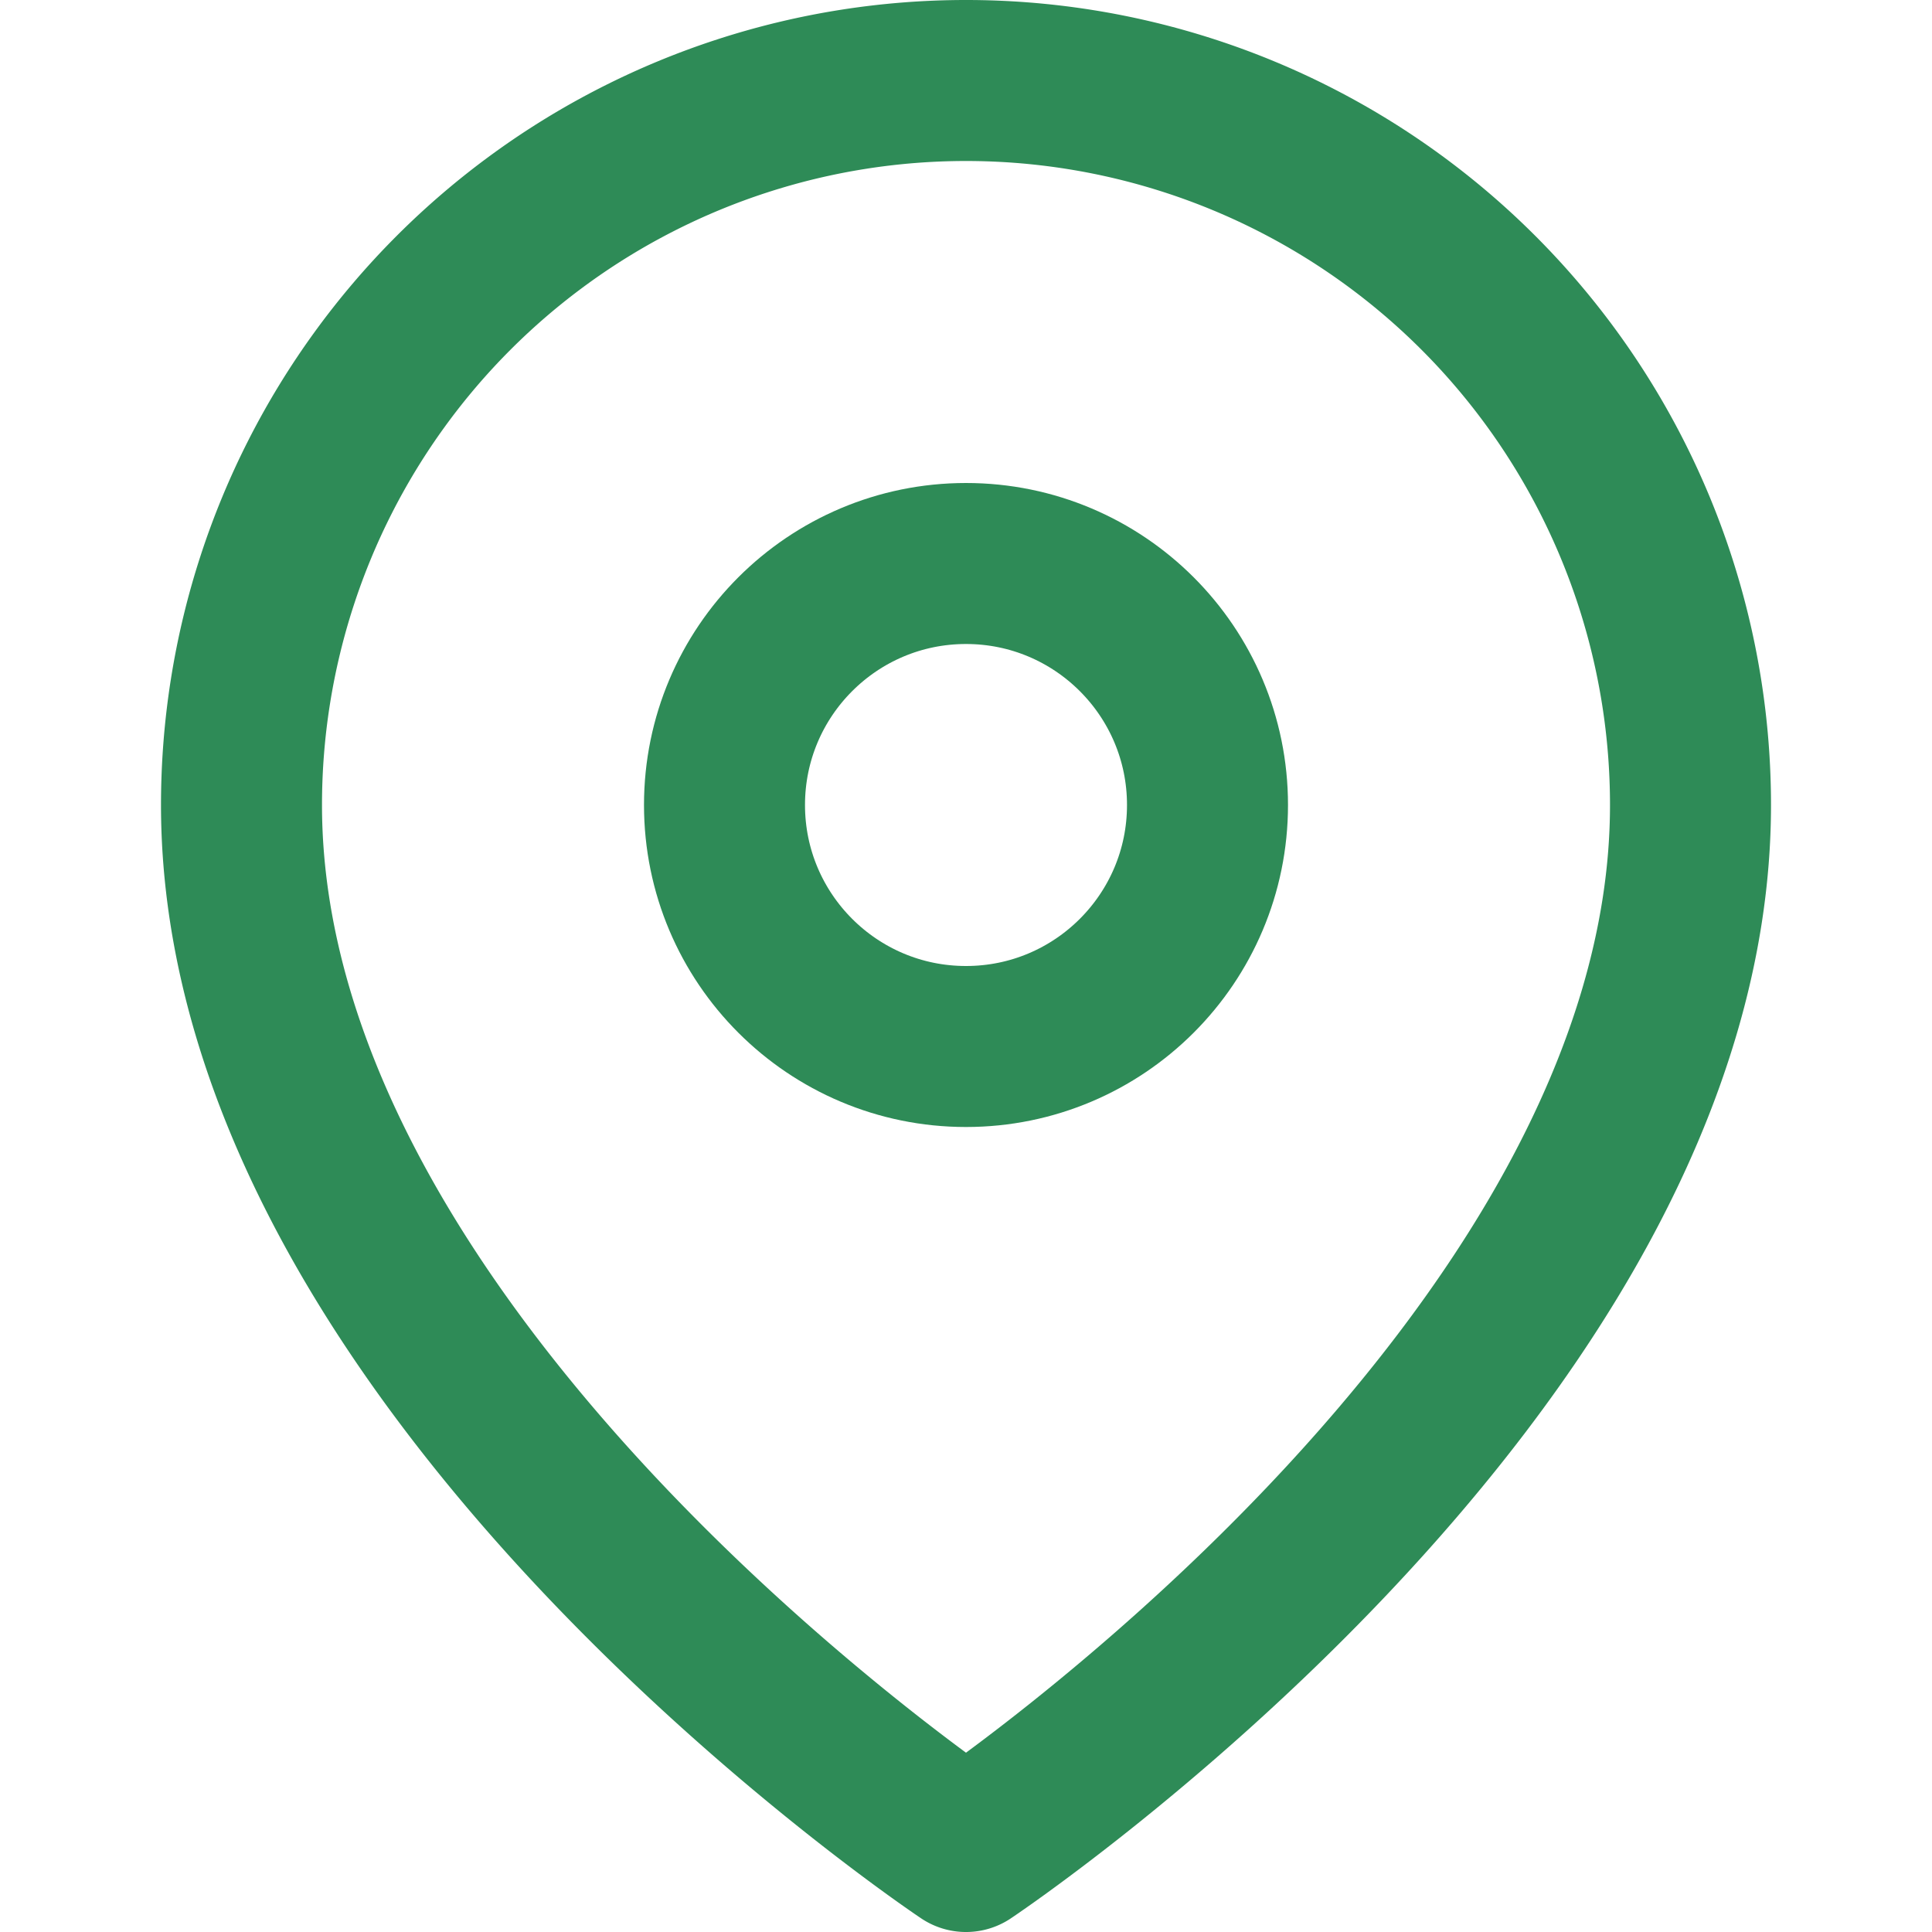 <svg width="24" height="24" viewBox="0 0 24 24" fill="none" xmlns="http://www.w3.org/2000/svg">
  <path d="M21 10c0 7-9 13-9 13s-9-6-9-13a9 9 0 0 1 18 0z" stroke="#2E8B57" stroke-width="2" stroke-linecap="round" stroke-linejoin="round" fill="none"/>
  <circle cx="12" cy="10" r="3" stroke="#2E8B57" stroke-width="2" stroke-linecap="round" stroke-linejoin="round" fill="none"/>
</svg>
